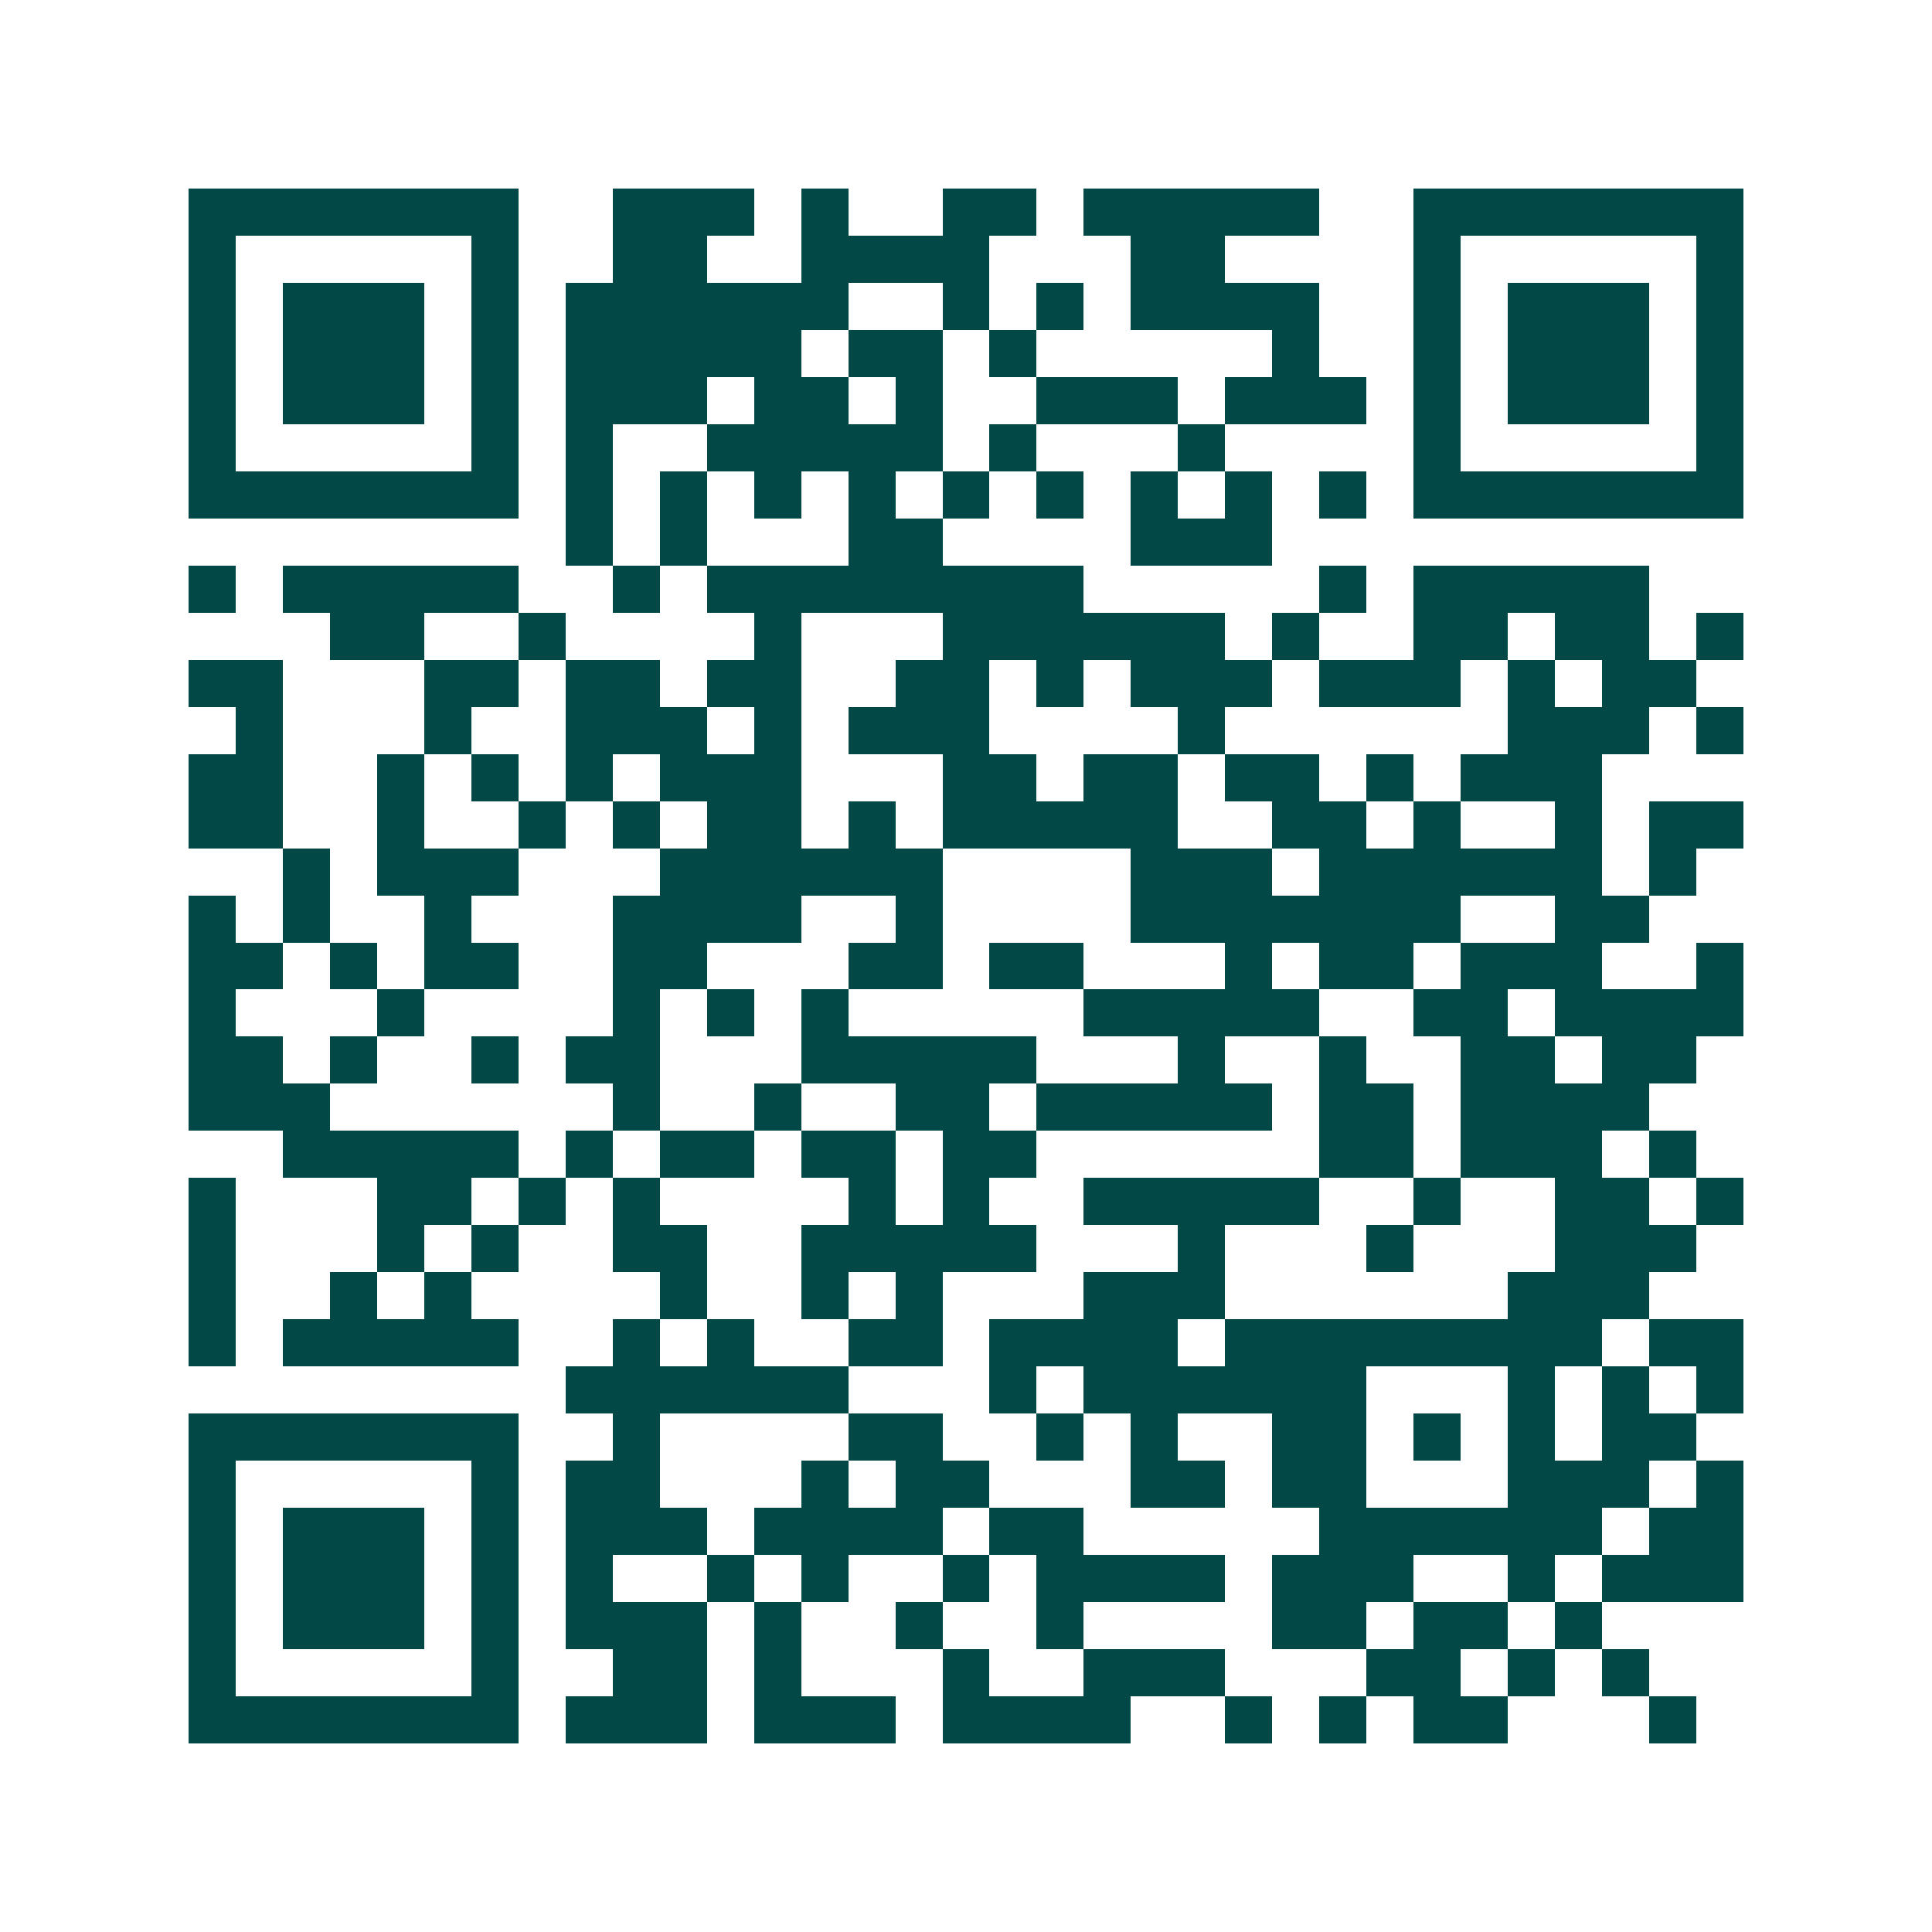 <svg xmlns="http://www.w3.org/2000/svg" width="200" height="200" viewBox="0 0 41 41" shape-rendering="crispEdges"><path fill="#ffffff" d="M0 0h41v41H0z"/><path stroke="#014847" d="M4 4.5h7m2 0h3m1 0h1m2 0h2m1 0h5m2 0h7M4 5.5h1m5 0h1m2 0h2m2 0h4m3 0h2m4 0h1m5 0h1M4 6.5h1m1 0h3m1 0h1m1 0h6m2 0h1m1 0h1m1 0h4m2 0h1m1 0h3m1 0h1M4 7.5h1m1 0h3m1 0h1m1 0h5m1 0h2m1 0h1m5 0h1m2 0h1m1 0h3m1 0h1M4 8.5h1m1 0h3m1 0h1m1 0h3m1 0h2m1 0h1m2 0h3m1 0h3m1 0h1m1 0h3m1 0h1M4 9.5h1m5 0h1m1 0h1m2 0h5m1 0h1m3 0h1m4 0h1m5 0h1M4 10.5h7m1 0h1m1 0h1m1 0h1m1 0h1m1 0h1m1 0h1m1 0h1m1 0h1m1 0h1m1 0h7M12 11.5h1m1 0h1m3 0h2m4 0h3M4 12.5h1m1 0h5m2 0h1m1 0h8m5 0h1m1 0h5M7 13.5h2m2 0h1m4 0h1m3 0h6m1 0h1m2 0h2m1 0h2m1 0h1M4 14.5h2m3 0h2m1 0h2m1 0h2m2 0h2m1 0h1m1 0h3m1 0h3m1 0h1m1 0h2M5 15.5h1m3 0h1m2 0h3m1 0h1m1 0h3m4 0h1m6 0h3m1 0h1M4 16.5h2m2 0h1m1 0h1m1 0h1m1 0h3m3 0h2m1 0h2m1 0h2m1 0h1m1 0h3M4 17.5h2m2 0h1m2 0h1m1 0h1m1 0h2m1 0h1m1 0h5m2 0h2m1 0h1m2 0h1m1 0h2M6 18.5h1m1 0h3m3 0h6m4 0h3m1 0h6m1 0h1M4 19.5h1m1 0h1m2 0h1m3 0h4m2 0h1m4 0h7m2 0h2M4 20.5h2m1 0h1m1 0h2m2 0h2m3 0h2m1 0h2m3 0h1m1 0h2m1 0h3m2 0h1M4 21.5h1m3 0h1m4 0h1m1 0h1m1 0h1m5 0h5m2 0h2m1 0h4M4 22.5h2m1 0h1m2 0h1m1 0h2m3 0h5m3 0h1m2 0h1m2 0h2m1 0h2M4 23.5h3m6 0h1m2 0h1m2 0h2m1 0h5m1 0h2m1 0h4M6 24.5h5m1 0h1m1 0h2m1 0h2m1 0h2m6 0h2m1 0h3m1 0h1M4 25.5h1m3 0h2m1 0h1m1 0h1m4 0h1m1 0h1m2 0h5m2 0h1m2 0h2m1 0h1M4 26.5h1m3 0h1m1 0h1m2 0h2m2 0h5m3 0h1m3 0h1m3 0h3M4 27.5h1m2 0h1m1 0h1m4 0h1m2 0h1m1 0h1m3 0h3m6 0h3M4 28.5h1m1 0h5m2 0h1m1 0h1m2 0h2m1 0h4m1 0h8m1 0h2M12 29.5h6m3 0h1m1 0h6m3 0h1m1 0h1m1 0h1M4 30.5h7m2 0h1m4 0h2m2 0h1m1 0h1m2 0h2m1 0h1m1 0h1m1 0h2M4 31.5h1m5 0h1m1 0h2m3 0h1m1 0h2m3 0h2m1 0h2m3 0h3m1 0h1M4 32.5h1m1 0h3m1 0h1m1 0h3m1 0h4m1 0h2m5 0h6m1 0h2M4 33.5h1m1 0h3m1 0h1m1 0h1m2 0h1m1 0h1m2 0h1m1 0h4m1 0h3m2 0h1m1 0h3M4 34.5h1m1 0h3m1 0h1m1 0h3m1 0h1m2 0h1m2 0h1m4 0h2m1 0h2m1 0h1M4 35.5h1m5 0h1m2 0h2m1 0h1m3 0h1m2 0h3m3 0h2m1 0h1m1 0h1M4 36.5h7m1 0h3m1 0h3m1 0h4m2 0h1m1 0h1m1 0h2m3 0h1"/></svg>
